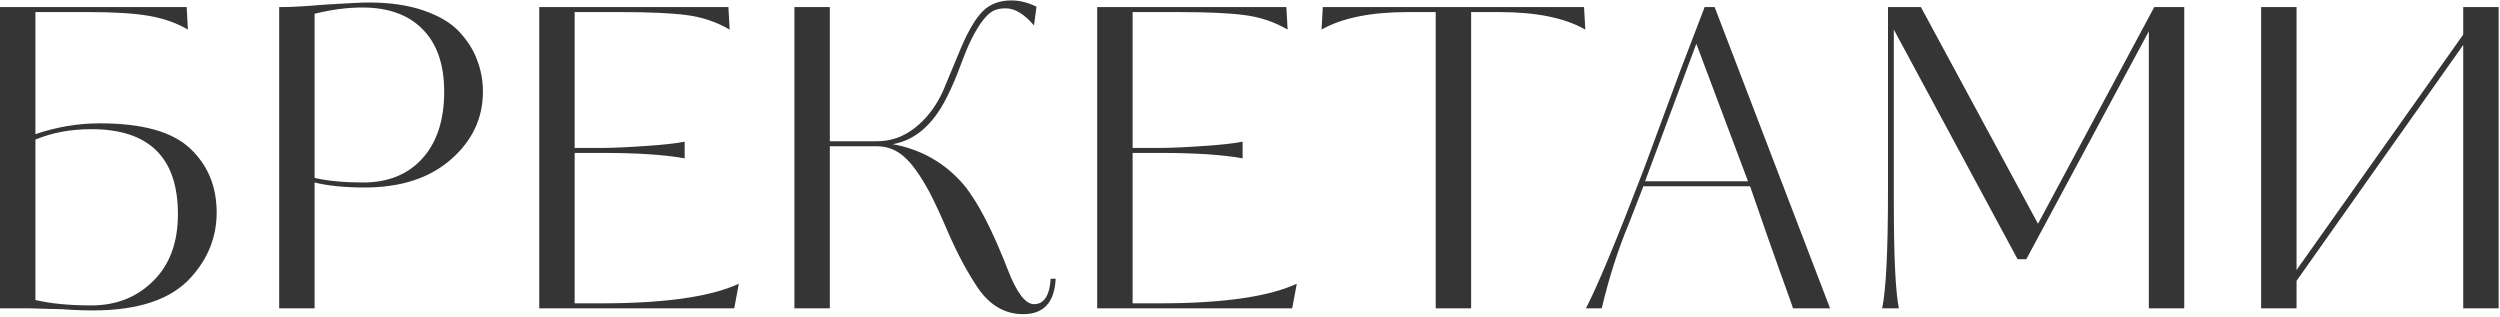 <?xml version="1.0" encoding="UTF-8"?> <svg xmlns="http://www.w3.org/2000/svg" width="600" height="76" viewBox="0 0 600 76" fill="none"> <path d="M6.9 74H3.57628e-07V1.7H44.8L45.1 7.1C42.367 5.5 39.233 4.4 35.7 3.8C32.233 3.2 27.5 2.9 21.5 2.9H8.5V32.2C13.567 30.467 18.733 29.6 24 29.6C34.133 29.6 41.333 31.6 45.6 35.6C49.867 39.6 52 44.733 52 51C52 56.867 49.933 62.067 45.8 66.6C41.067 71.867 33.233 74.5 22.3 74.5C20.833 74.5 19.433 74.467 18.1 74.4C17.567 74.4 17 74.367 16.4 74.3C15.867 74.3 15.433 74.267 15.1 74.2C14.833 74.2 14.633 74.2 14.5 74.2C9.567 74.067 7.033 74 6.9 74ZM42.7 51.4C42.7 37.8 35.767 31 21.9 31C16.967 31 12.5 31.833 8.5 33.5V72C12.167 72.867 16.633 73.3 21.9 73.3C27.967 73.3 32.967 71.3 36.9 67.3C40.767 63.433 42.7 58.133 42.7 51.4ZM115.904 22C115.904 28.333 113.371 33.733 108.304 38.2C103.171 42.733 96.237 45 87.504 45C82.771 45 78.771 44.6 75.504 43.8V74H67.004V1.7H67.904C69.904 1.7 73.304 1.5 78.104 1.1C83.437 0.767 86.904 0.6 88.504 0.6C93.571 0.6 97.937 1.233 101.604 2.5C105.337 3.767 108.204 5.467 110.204 7.6C112.204 9.733 113.637 12 114.504 14.4C115.437 16.8 115.904 19.333 115.904 22ZM106.604 22C106.604 15.467 104.871 10.467 101.404 7C98.004 3.533 93.171 1.8 86.904 1.8C83.371 1.8 79.571 2.3 75.504 3.3V42.7C78.771 43.433 82.637 43.8 87.104 43.8C93.104 43.8 97.837 41.9 101.304 38.1C104.837 34.233 106.604 28.867 106.604 22ZM137.918 36.7V72.8H144.318C159.518 72.8 170.518 71.233 177.318 68.1L176.218 74H129.418V1.7H174.818L175.118 7.1C171.918 5.233 168.418 4.067 164.618 3.6C160.951 3.133 155.751 2.9 149.018 2.9H137.918V35.5H144.618C147.085 35.5 150.718 35.333 155.518 35C159.385 34.733 162.318 34.4 164.318 34V38C159.518 37.133 152.951 36.7 144.618 36.7H137.918ZM227.16 23.5C223.893 29.967 219.593 33.667 214.26 34.6C221.127 35.867 226.793 39.1 231.26 44.3C234.593 48.3 238.127 55.1 241.86 64.7C243.993 70.233 246.093 73 248.16 73C250.56 73 251.893 70.967 252.16 66.9H253.36C253.093 72.567 250.493 75.4 245.56 75.4C241.227 75.4 237.627 73.333 234.76 69.2C232.227 65.467 229.827 61 227.56 55.8C225.76 51.6 224.26 48.367 223.06 46.1C220.86 42.033 218.827 39.2 216.96 37.6C215.093 35.933 212.893 35.1 210.36 35.1H199.16V74H190.66V1.7H199.16V33.9H210.16C213.627 33.967 216.76 32.9 219.56 30.7C222.36 28.5 224.593 25.6 226.26 22L230.76 11.2C232.56 7.067 234.293 4.2 235.96 2.6C237.693 0.933 239.96 0.1 242.76 0.1C244.693 0.1 246.693 0.6 248.76 1.6L248.16 6.1C245.827 3.367 243.56 2 241.36 2C239.96 2 238.86 2.267 238.06 2.8C237.26 3.267 236.36 4.2 235.36 5.6C233.76 7.933 232.26 11 230.86 14.8C229.66 18.133 228.427 21.033 227.16 23.5ZM271.828 36.7V72.8H278.228C293.428 72.8 304.428 71.233 311.228 68.1L310.128 74H263.328V1.7H308.728L309.028 7.1C305.828 5.233 302.328 4.067 298.528 3.6C294.861 3.133 289.661 2.9 282.928 2.9H271.828V35.5H278.528C280.995 35.5 284.628 35.333 289.428 35C293.295 34.733 296.228 34.4 298.228 34V38C293.428 37.133 286.861 36.7 278.528 36.7H271.828ZM353.07 2.9V74H344.57V2.9H337.87C329.004 2.9 322.104 4.3 317.17 7.1L317.47 1.7H380.17L380.47 7.1C375.604 4.3 368.737 2.9 359.87 2.9H353.07ZM409.117 1.7H411.517L439.217 74H430.317C430.184 73.533 429.851 72.567 429.317 71.1C428.784 69.633 428.017 67.5 427.017 64.7C426.017 61.9 425.084 59.267 424.217 56.8C423.284 54.067 421.884 50.033 420.017 44.7H394.417L390.917 53.7C388.317 59.9 386.151 66.667 384.417 74H380.617C383.284 68.933 387.917 57.8 394.517 40.6L403.217 17.1L409.117 1.7ZM394.817 43.5H419.517L407.117 10.5L394.817 43.5ZM524.219 1.7V74H515.719V7.5L486.319 62.2H484.219L454.519 7.1V48.8C454.519 61.467 454.919 69.867 455.719 74H451.719C452.652 69.533 453.119 60.1 453.119 45.7V1.7H461.019L489.119 53.7L517.019 1.7H524.219ZM599.672 1.7V74H591.172V10.8L551.172 67.4V74H542.672V1.7H551.172V64.8L591.172 8.3V1.7H599.672Z" fill="#353535"></path> </svg> 